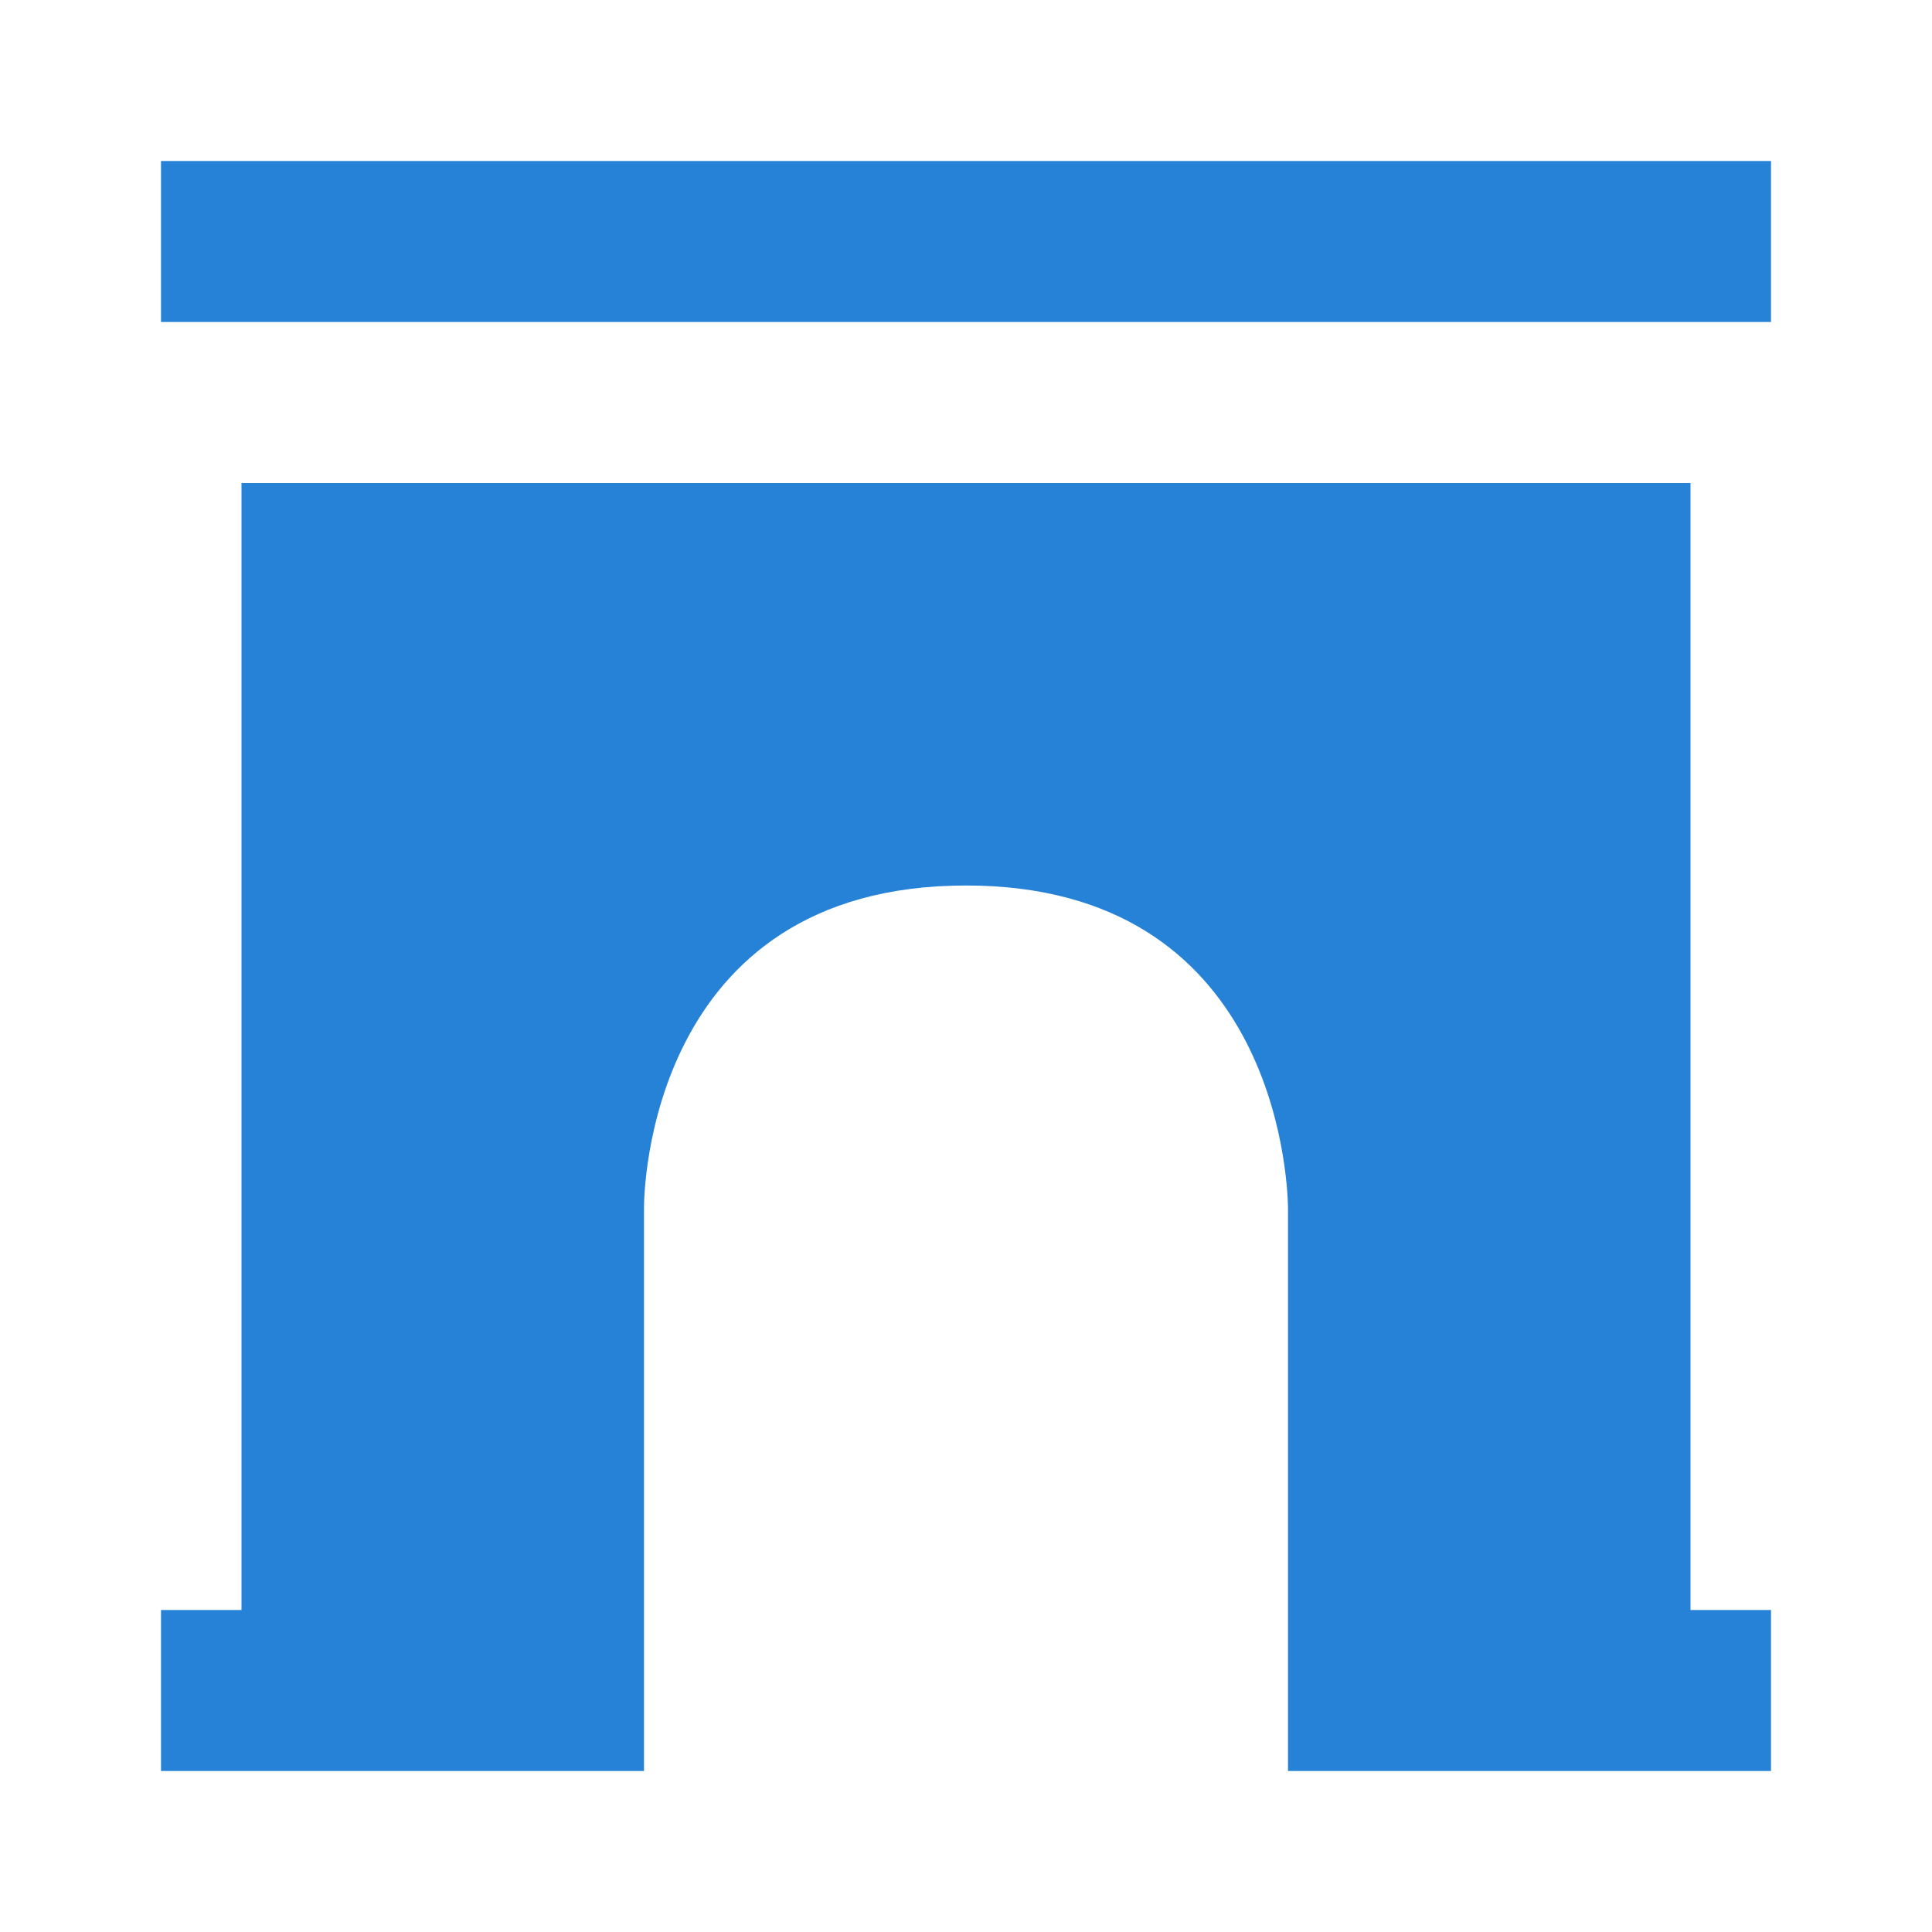 <!DOCTYPE svg PUBLIC "-//W3C//DTD SVG 1.1//EN" "http://www.w3.org/Graphics/SVG/1.1/DTD/svg11.dtd">
<!-- Uploaded to: SVG Repo, www.svgrepo.com, Transformed by: SVG Repo Mixer Tools -->
<svg fill="#2682D6" width="800px" height="800px" viewBox="0 0 24 24" xmlns="http://www.w3.org/2000/svg">
<g id="SVGRepo_bgCarrier" stroke-width="0"/>
<g id="SVGRepo_tracerCarrier" stroke-linecap="round" stroke-linejoin="round"/>
<g id="SVGRepo_iconCarrier">
<path d="M21 8V6H3v14H2v2h6v-7c0-.163.046-4 4-4 3.821 0 3.993 3.602 4 4v7h6v-2h-1V8zM2 2h20v2H2z"/>
</g>
</svg>